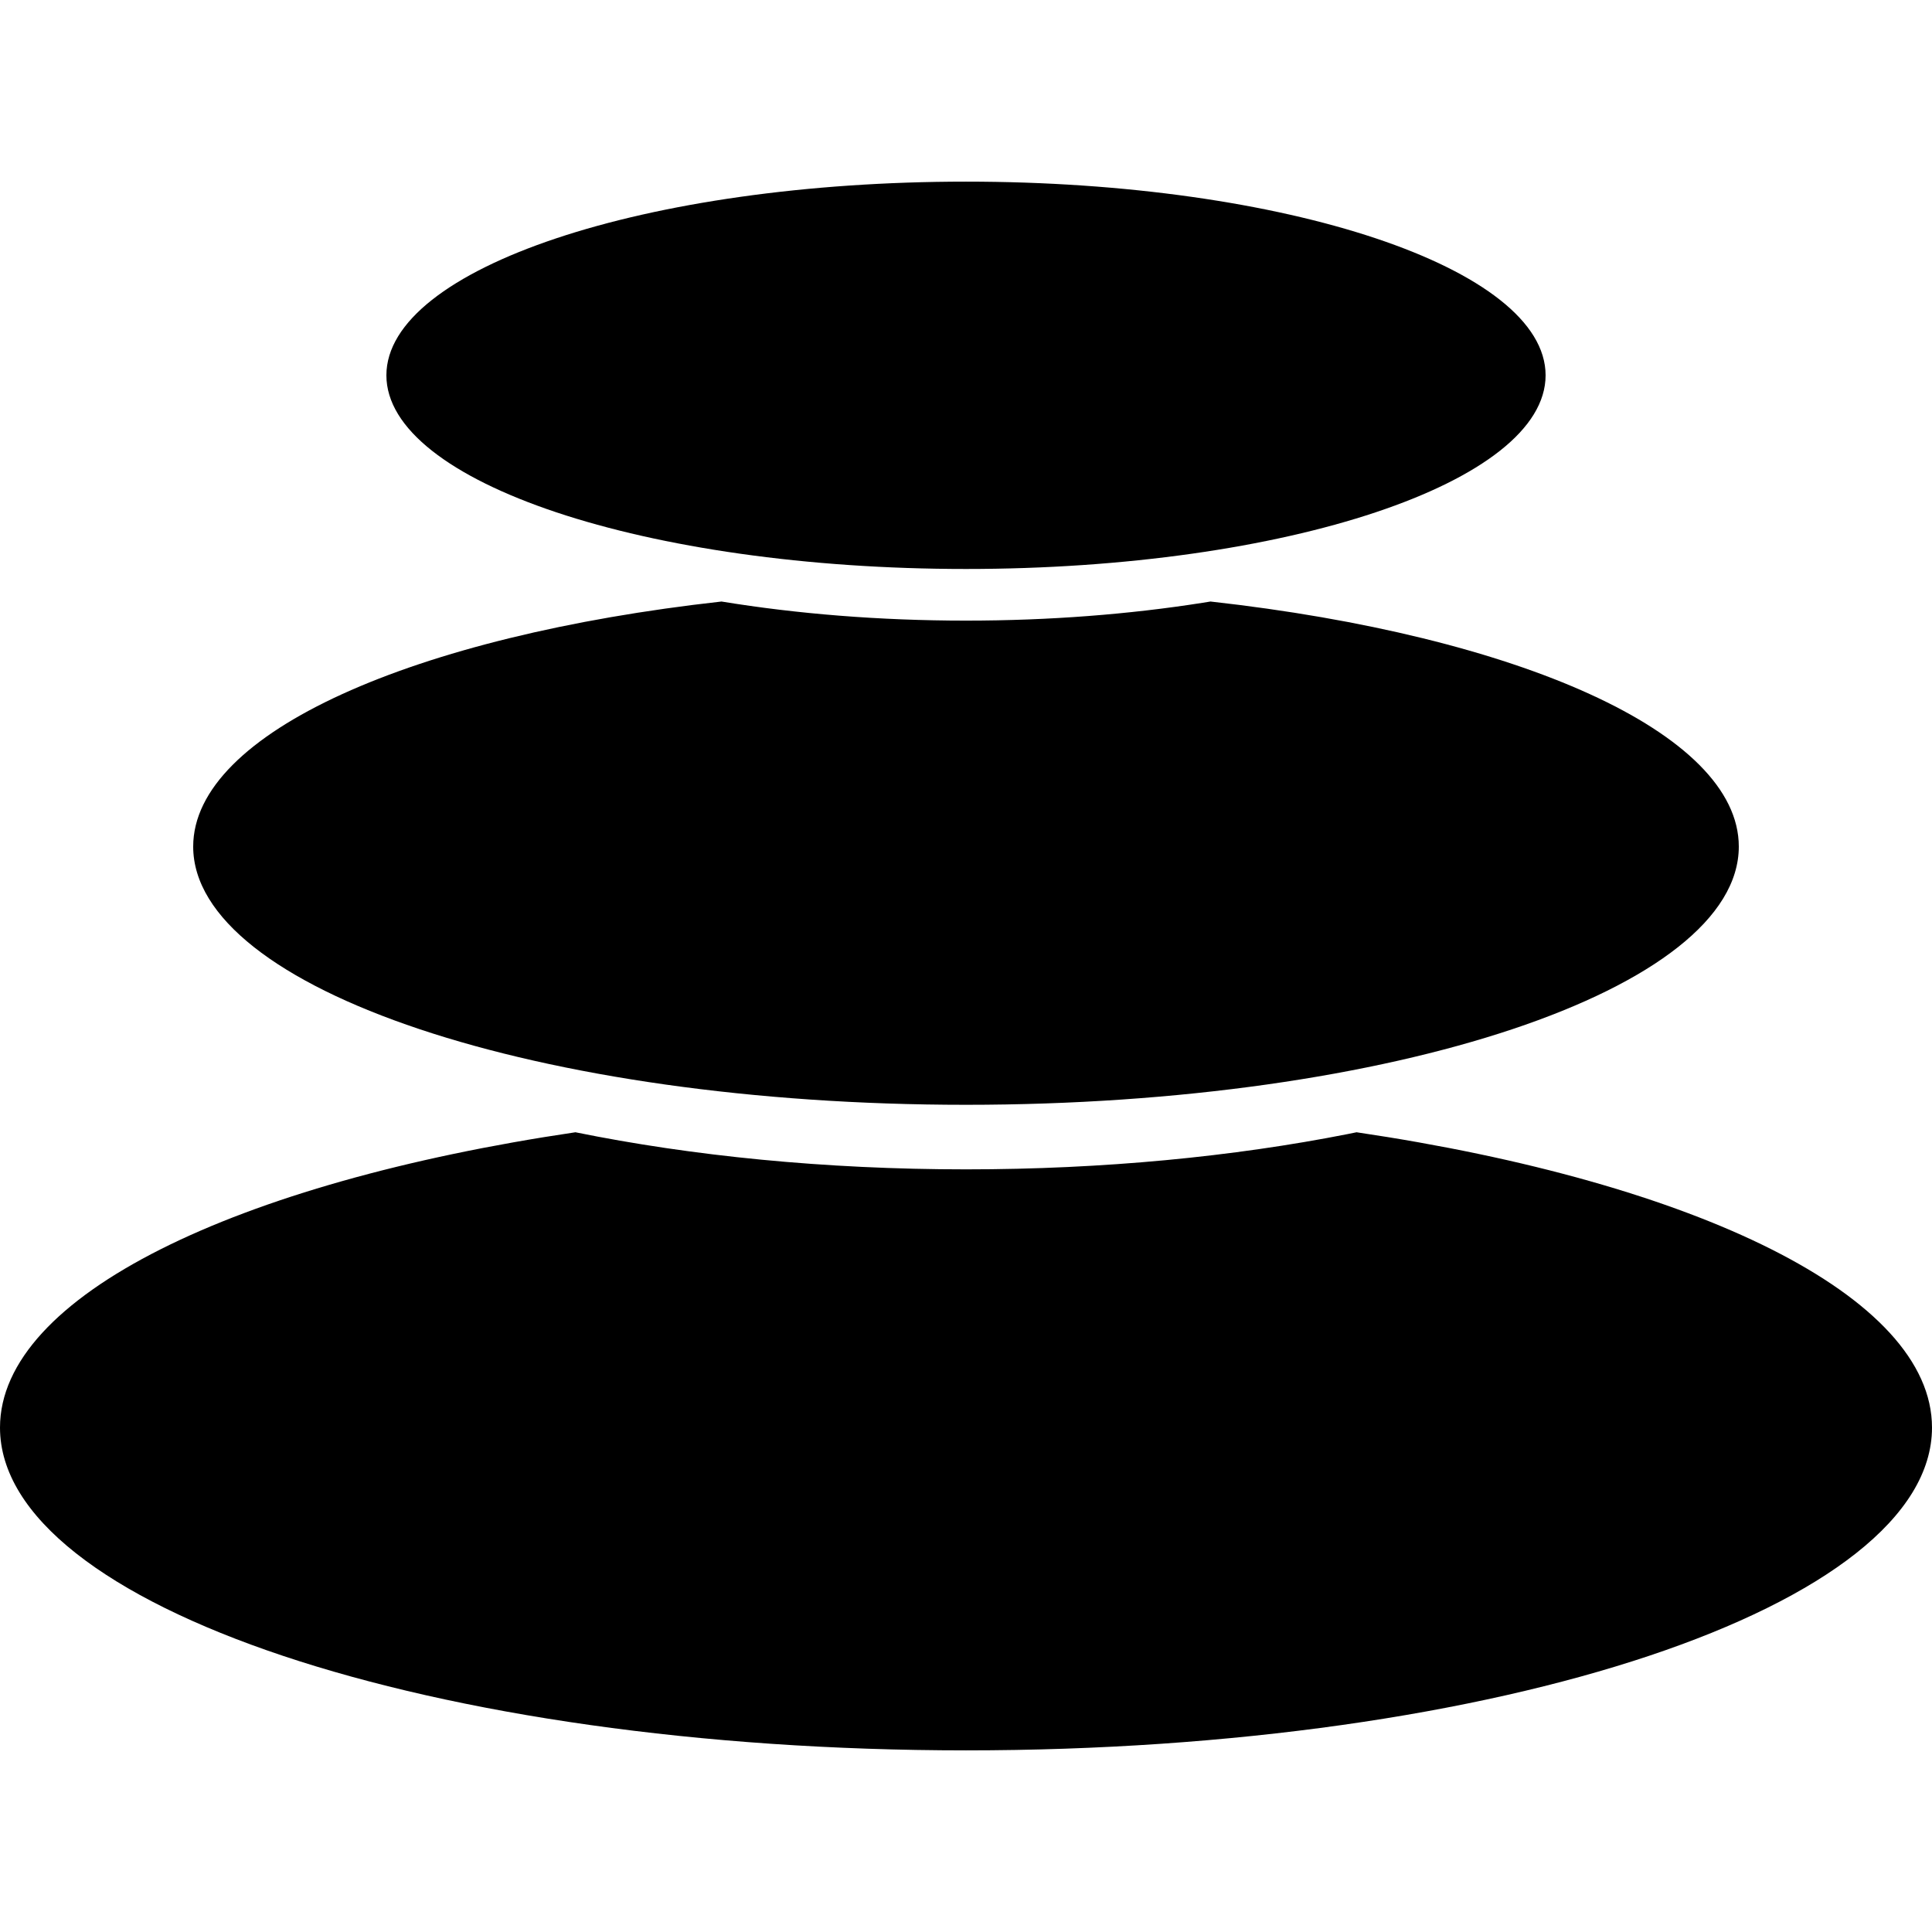 <svg xmlns="http://www.w3.org/2000/svg" width="20" height="20" viewBox="0 0 400 326" fill="none">
<path d="M319.999 40.703C319.999 62.848 266.273 80.8 199.999 80.8C133.725 80.8 79.999 62.848 79.999 40.703C79.999 18.557 133.725 0.605 199.999 0.605C266.273 0.605 319.999 18.557 319.999 40.703Z" fill="black"/>
<path d="M400 258.566C400 231.272 351.037 207.802 280.863 197.423L279.045 197.793C255.376 202.463 228.497 205.103 200 205.103C170.769 205.103 143.241 202.324 119.136 197.423C48.962 207.802 -0 231.272 -0 258.566C-0 295.474 89.542 325.395 200 325.395C310.457 325.395 400 295.474 400 258.566Z" fill="black"/>
<path d="M360 138.274C360 114.656 314.176 94.618 250.618 87.539L248.978 87.803C233.852 90.182 217.318 91.492 200 91.492C182.052 91.492 164.949 90.086 149.381 87.54C85.823 94.616 39.999 114.658 39.999 138.274C39.999 167.8 111.634 191.737 200 191.737C288.365 191.737 360 167.8 360 138.274Z" fill="black"/>
</svg>